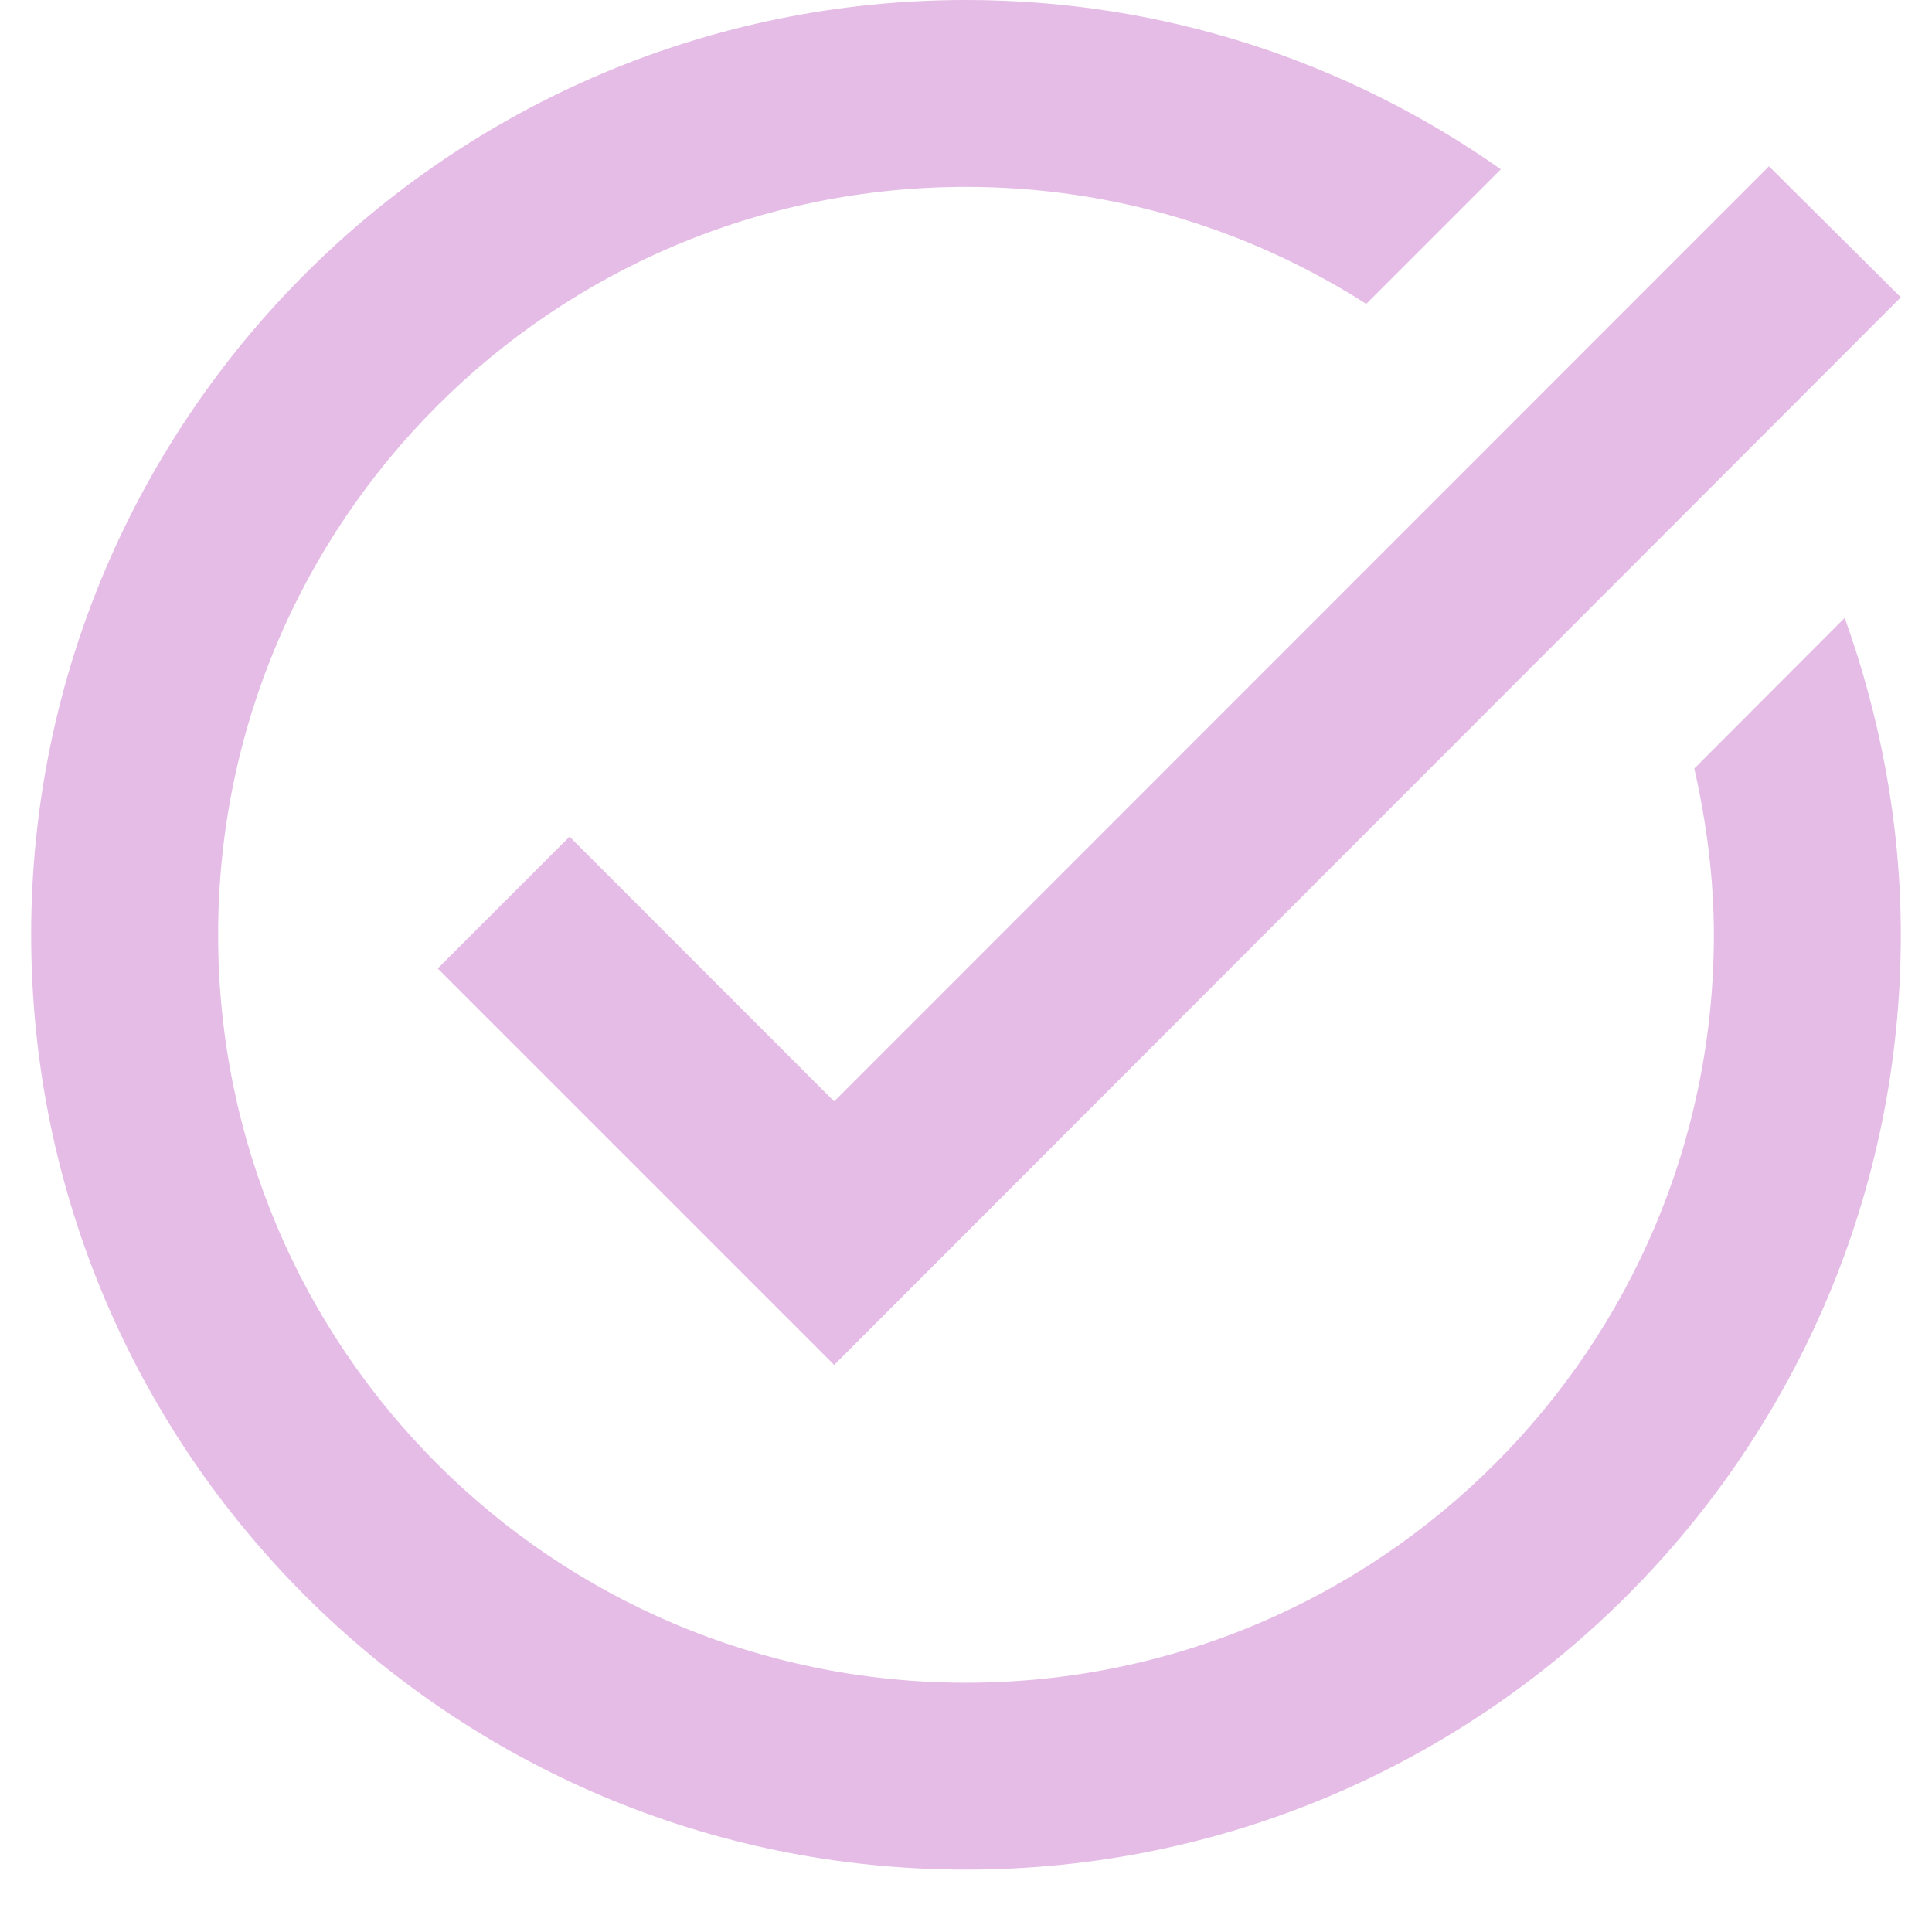 <svg xmlns="http://www.w3.org/2000/svg" xmlns:xlink="http://www.w3.org/1999/xlink" width="40" zoomAndPan="magnify" viewBox="0 0 30 30" height="40" preserveAspectRatio="xMidYMid meet" version="1.0"><defs><clipPath id="31f73ef66e"><path d="M 0.484 0 L 29.516 0 L 29.516 29.031 L 0.484 29.031 Z M 0.484 0 " clip-rule="nonzero"/></clipPath></defs><g clip-path="url(#31f73ef66e)"><path fill="#e5bce6" d="M 29.516 4.617 L 12.953 21.195 L 6.797 15.039 L 8.844 12.992 L 12.953 17.102 L 27.469 2.582 Z M 26.309 11.934 C 26.496 12.758 26.613 13.629 26.613 14.516 C 26.613 20.934 21.418 26.129 15 26.129 C 8.582 26.129 3.387 20.934 3.387 14.516 C 3.387 8.102 8.582 2.902 15 2.902 C 17.293 2.902 19.414 3.57 21.215 4.719 L 23.305 2.629 C 20.953 0.973 18.094 0 15 0 C 6.988 0 0.484 6.504 0.484 14.516 C 0.484 22.527 6.988 29.031 15 29.031 C 23.012 29.031 29.516 22.527 29.516 14.516 C 29.516 12.789 29.195 11.133 28.645 9.594 Z M 26.309 11.934 " fill-opacity="1" fill-rule="nonzero"/></g></svg>